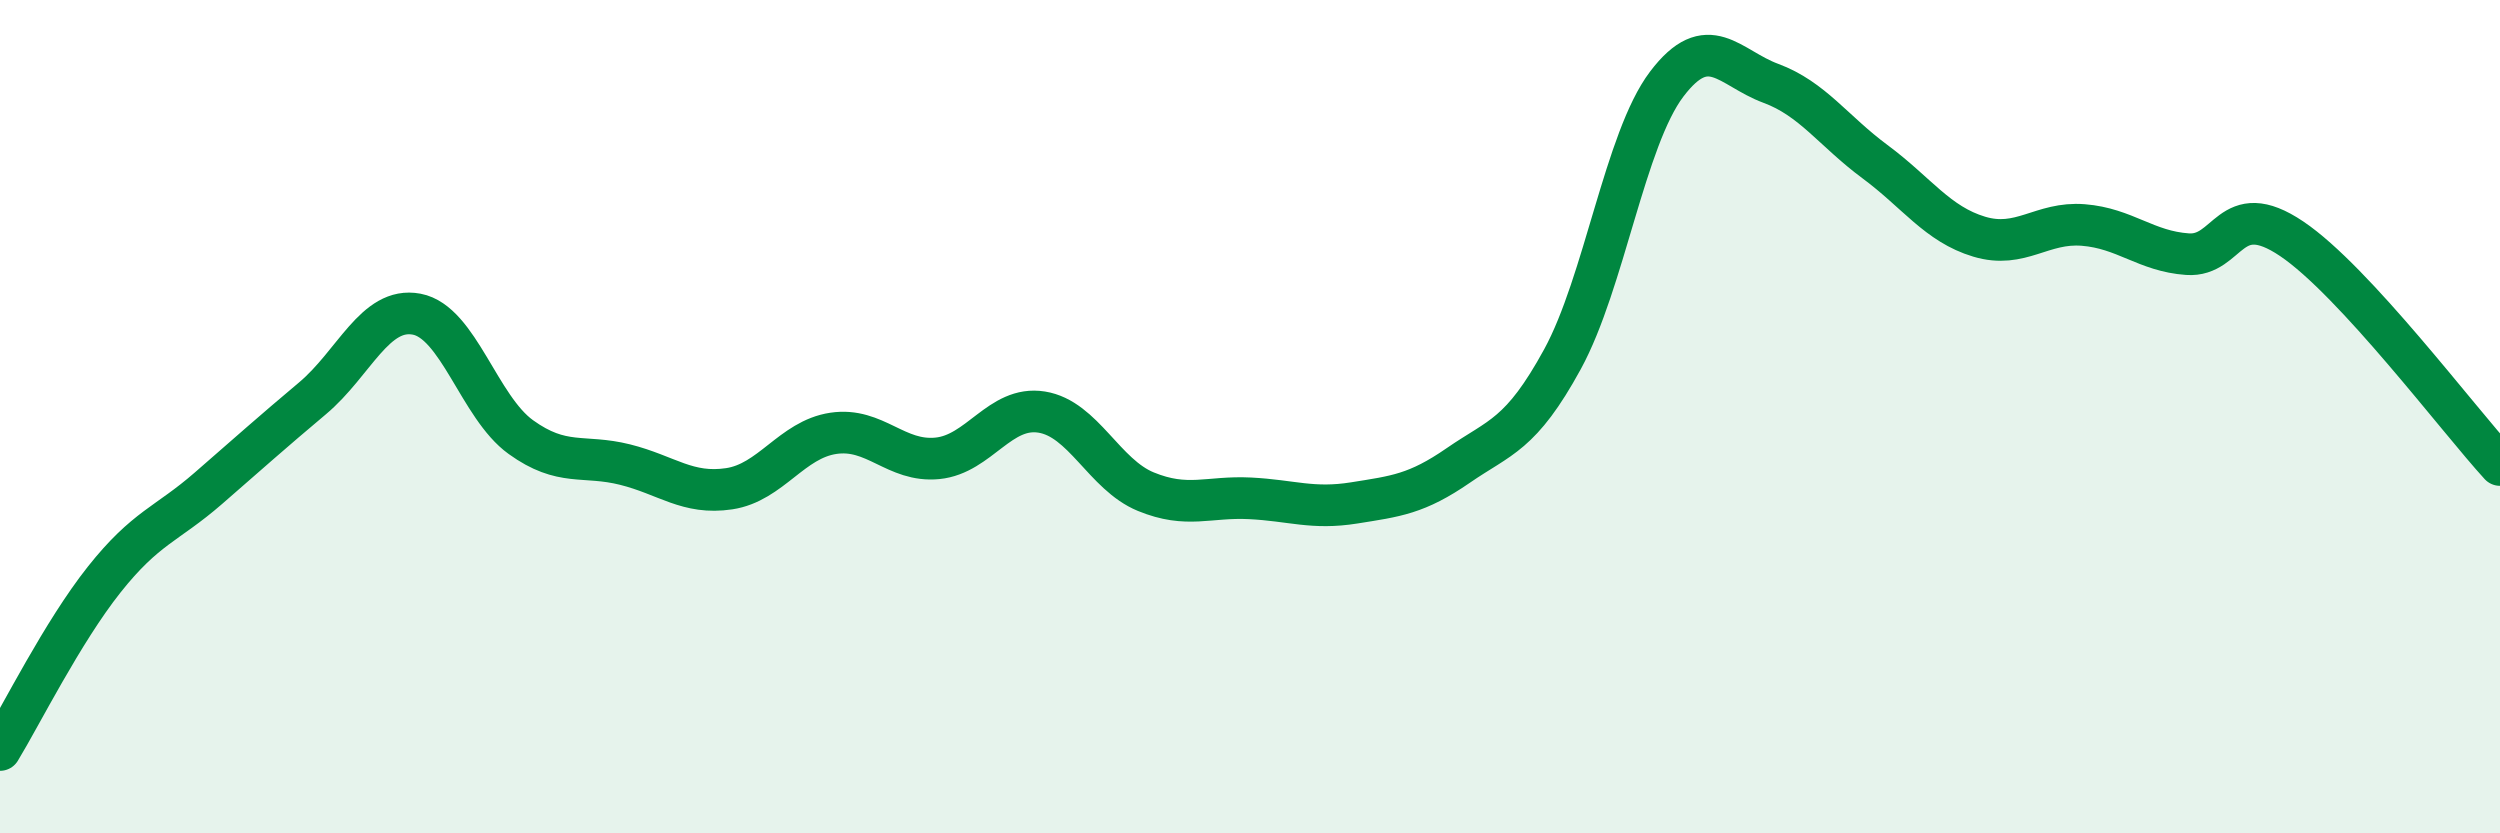 
    <svg width="60" height="20" viewBox="0 0 60 20" xmlns="http://www.w3.org/2000/svg">
      <path
        d="M 0,18 C 0.5,17.18 1.5,15.17 2.5,13.91 C 3.5,12.65 4,12.59 5,11.72 C 6,10.85 6.5,10.4 7.5,9.56 C 8.5,8.72 9,7.35 10,7.54 C 11,7.73 11.5,9.77 12.5,10.49 C 13.5,11.21 14,10.9 15,11.15 C 16,11.4 16.5,11.88 17.5,11.73 C 18.5,11.58 19,10.55 20,10.4 C 21,10.25 21.5,11.1 22.5,11 C 23.5,10.9 24,9.73 25,9.89 C 26,10.05 26.5,11.39 27.5,11.8 C 28.5,12.21 29,11.91 30,11.96 C 31,12.01 31.5,12.23 32.5,12.07 C 33.5,11.91 34,11.86 35,11.17 C 36,10.48 36.5,10.45 37.5,8.62 C 38.5,6.79 39,3.34 40,2.02 C 41,0.7 41.5,1.63 42.5,2 C 43.5,2.37 44,3.14 45,3.88 C 46,4.62 46.5,5.38 47.5,5.68 C 48.5,5.98 49,5.32 50,5.4 C 51,5.48 51.5,6.03 52.5,6.1 C 53.5,6.17 53.5,4.72 55,5.73 C 56.5,6.74 59,10.07 60,11.16L60 20L0 20Z"
        fill="#008740"
        opacity="0.1"
        stroke-linecap="round"
        stroke-linejoin="round"
      />
      <path
        d="M 0,18 C 0.5,17.18 1.5,15.17 2.5,13.91 C 3.5,12.65 4,12.59 5,11.72 C 6,10.85 6.5,10.4 7.5,9.56 C 8.5,8.72 9,7.35 10,7.54 C 11,7.73 11.5,9.77 12.5,10.49 C 13.5,11.21 14,10.9 15,11.15 C 16,11.4 16.5,11.88 17.5,11.73 C 18.5,11.58 19,10.55 20,10.4 C 21,10.25 21.5,11.1 22.5,11 C 23.5,10.9 24,9.73 25,9.89 C 26,10.05 26.5,11.39 27.5,11.8 C 28.5,12.21 29,11.91 30,11.96 C 31,12.01 31.5,12.23 32.5,12.07 C 33.5,11.91 34,11.86 35,11.17 C 36,10.48 36.5,10.45 37.5,8.62 C 38.5,6.79 39,3.34 40,2.02 C 41,0.7 41.5,1.63 42.5,2 C 43.5,2.37 44,3.14 45,3.88 C 46,4.62 46.5,5.38 47.5,5.68 C 48.5,5.98 49,5.32 50,5.4 C 51,5.48 51.5,6.03 52.5,6.1 C 53.5,6.17 53.5,4.72 55,5.73 C 56.5,6.74 59,10.07 60,11.16"
        stroke="#008740"
        stroke-width="1"
        fill="none"
        stroke-linecap="round"
        stroke-linejoin="round"
      />
    </svg>
  